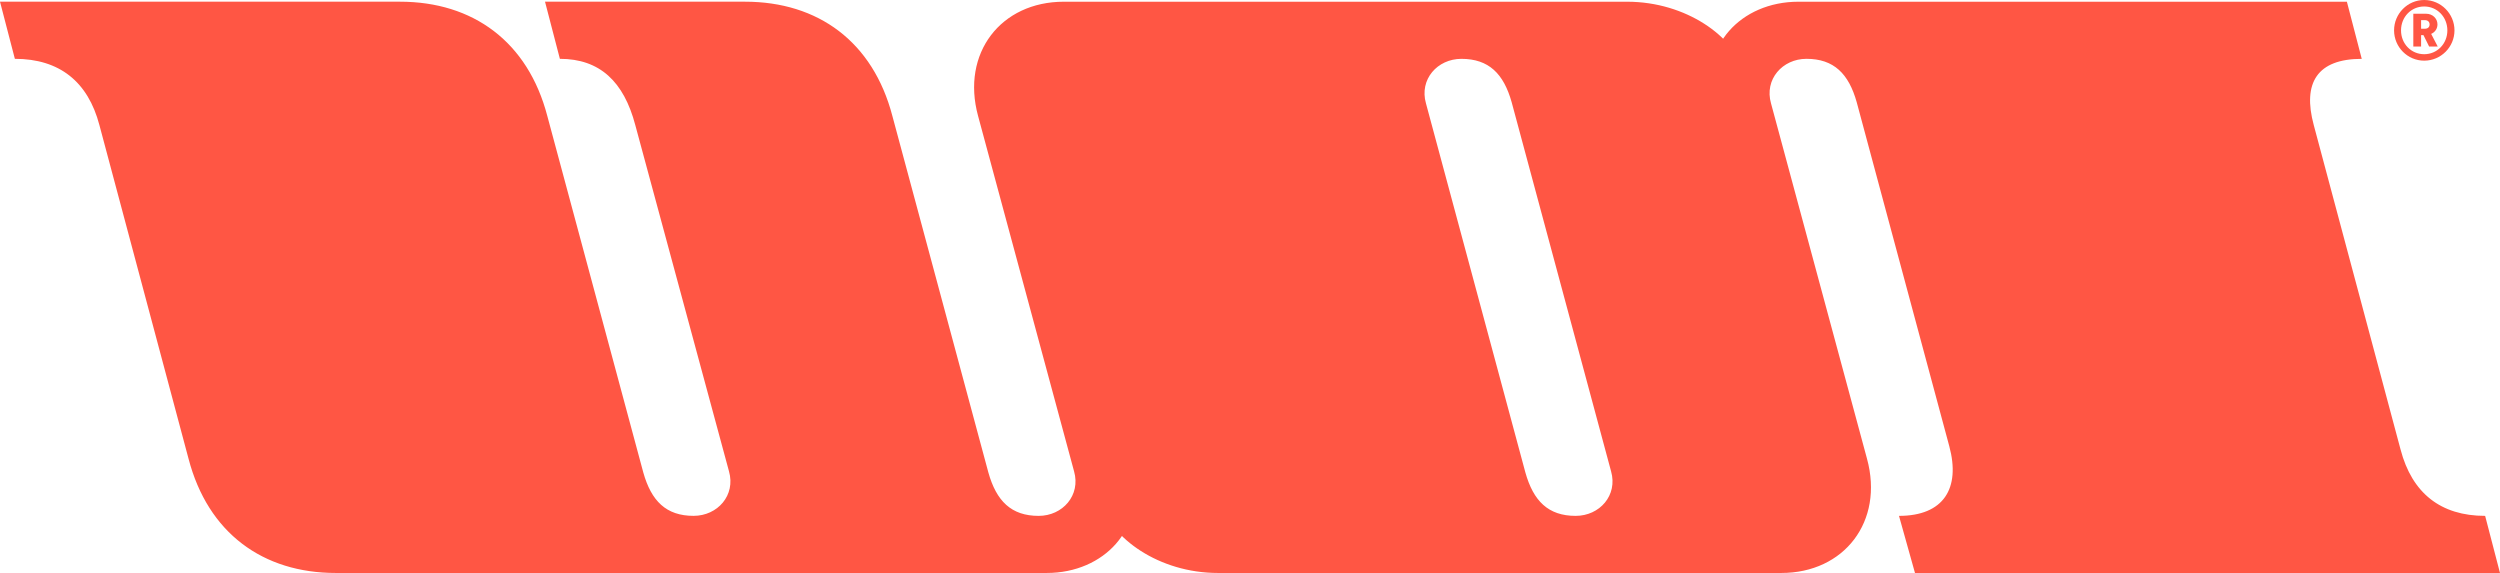 <?xml version="1.0" encoding="UTF-8"?>
<svg xmlns="http://www.w3.org/2000/svg" id="Livello_2" data-name="Livello 2" viewBox="0 0 1401.61 321.25">
  <defs>
    <style>
      .cls-1 {
        fill: #ff5644;
      }
    </style>
  </defs>
  <g id="Livello_1-2" data-name="Livello 1">
    <g>
      <path class="cls-1" d="M1359.11,0c9.36,0,16.98,7.67,16.98,17.03s-7.62,16.98-16.98,16.98-16.89-7.67-16.89-16.98,7.53-17.03,16.89-17.03ZM1359.11,30.39c7.3,0,12.99-5.88,12.99-13.36s-5.69-13.4-12.99-13.4-12.99,5.88-12.99,13.4,5.69,13.36,12.99,13.36ZM1358.7,19.69h-1.33v6.38h-4.36V7.71h7.25c3.53,0,6.29,2.66,6.29,5.97,0,2.43-1.42,4.41-3.53,5.32l3.67,7.07h-4.82l-3.17-6.38ZM1359.48,16.11c1.65,0,2.66-.92,2.66-2.39s-1.01-2.43-2.66-2.43h-2.11v4.82h2.11Z"></path>
      <path class="cls-1" d="M305.56.95l8.33,32.03c22.42,0,35.87,12.81,42.28,37.15l52.53,194.1c3.84,13.45-6.41,24.98-19.86,24.98-15.37,0-23.7-8.33-28.19-24.34l-53.81-199.86C295.95,23.37,265.2.95,224.21.95H0l8.33,32.03c24.98,0,41,12.81,47.4,37.15l49.97,187.05c10.89,41.64,41.64,64.06,82.64,64.06h398.45c32.67,0,55.09-25.62,47.4-53.81l-16.66,14.73c5.12,19.22,32.03,39.08,65.34,39.08h315.81c35.23,0,57.65-28.83,48.04-64.06l-53.81-199.22c-3.84-13.45,6.41-24.98,19.86-24.98,15.37,0,23.7,8.33,28.19,24.34l51.89,192.82c6.41,23.7-3.2,39.08-28.19,39.08l8.97,32.03h327.98l-8.33-32.03c-24.98,0-41-12.81-47.4-37.15l-48.68-181.93c-6.41-23.7,1.92-37.15,26.9-37.15l-8.33-32.03h-307.48c-32.67,0-55.09,25.62-47.4,53.81l16.66-14.73c-5.12-19.22-32.03-39.08-65.34-39.08h-315.81c-35.23,0-57.65,28.83-48.04,64.06l53.81,199.22c3.84,13.45-6.41,24.98-19.86,24.98-15.37,0-23.7-8.33-28.19-24.34l-53.81-199.86C489.41,23.37,458.66.95,417.67.95h-112.1ZM855.19,264.88l-55.73-206.91c-3.84-13.45,6.41-24.98,19.86-24.98,15.37,0,23.7,8.33,28.19,24.34l55.73,206.91c3.84,13.45-6.41,24.98-19.86,24.98-15.37,0-23.7-8.33-28.19-24.34Z"></path>
    </g>
  </g>
</svg>
